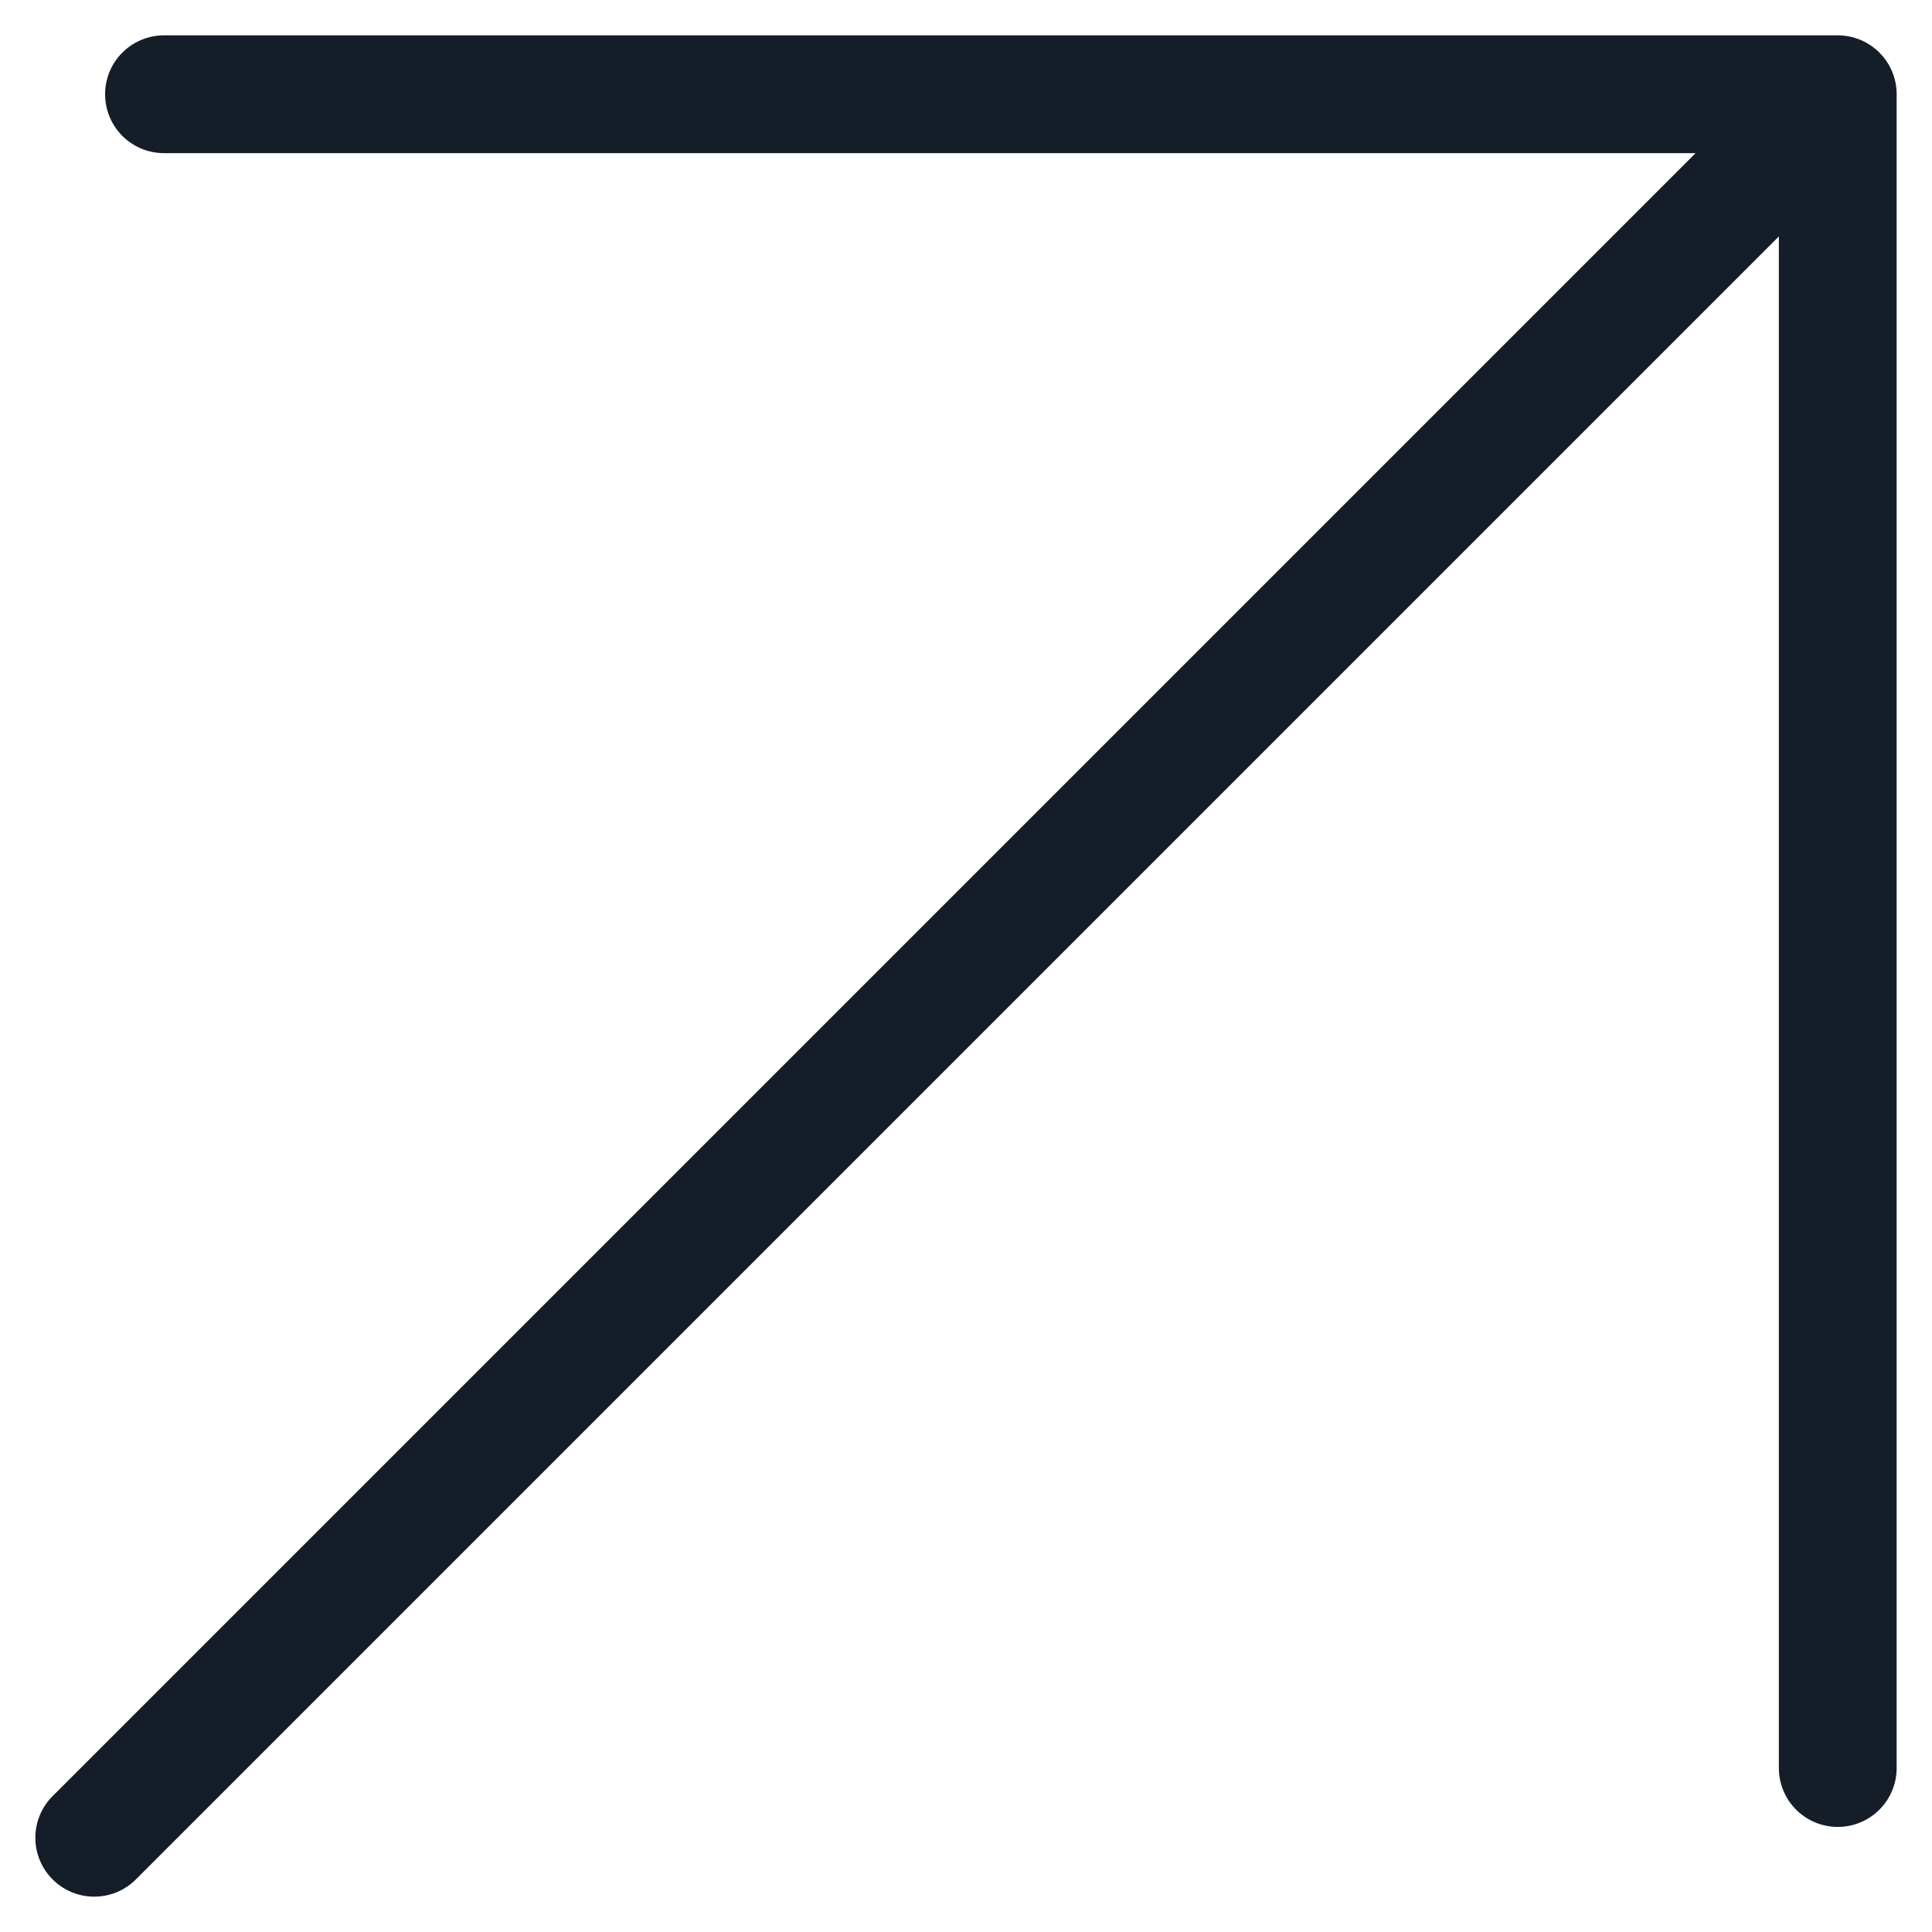 <svg width="41" height="41" viewBox="0 0 41 41" fill="none" xmlns="http://www.w3.org/2000/svg">
<path d="M2 39L39 2M39 2V37.52M39 2H3.48" stroke="#151E28" stroke-width="2.5" stroke-linecap="round" stroke-linejoin="round"/>
</svg>

